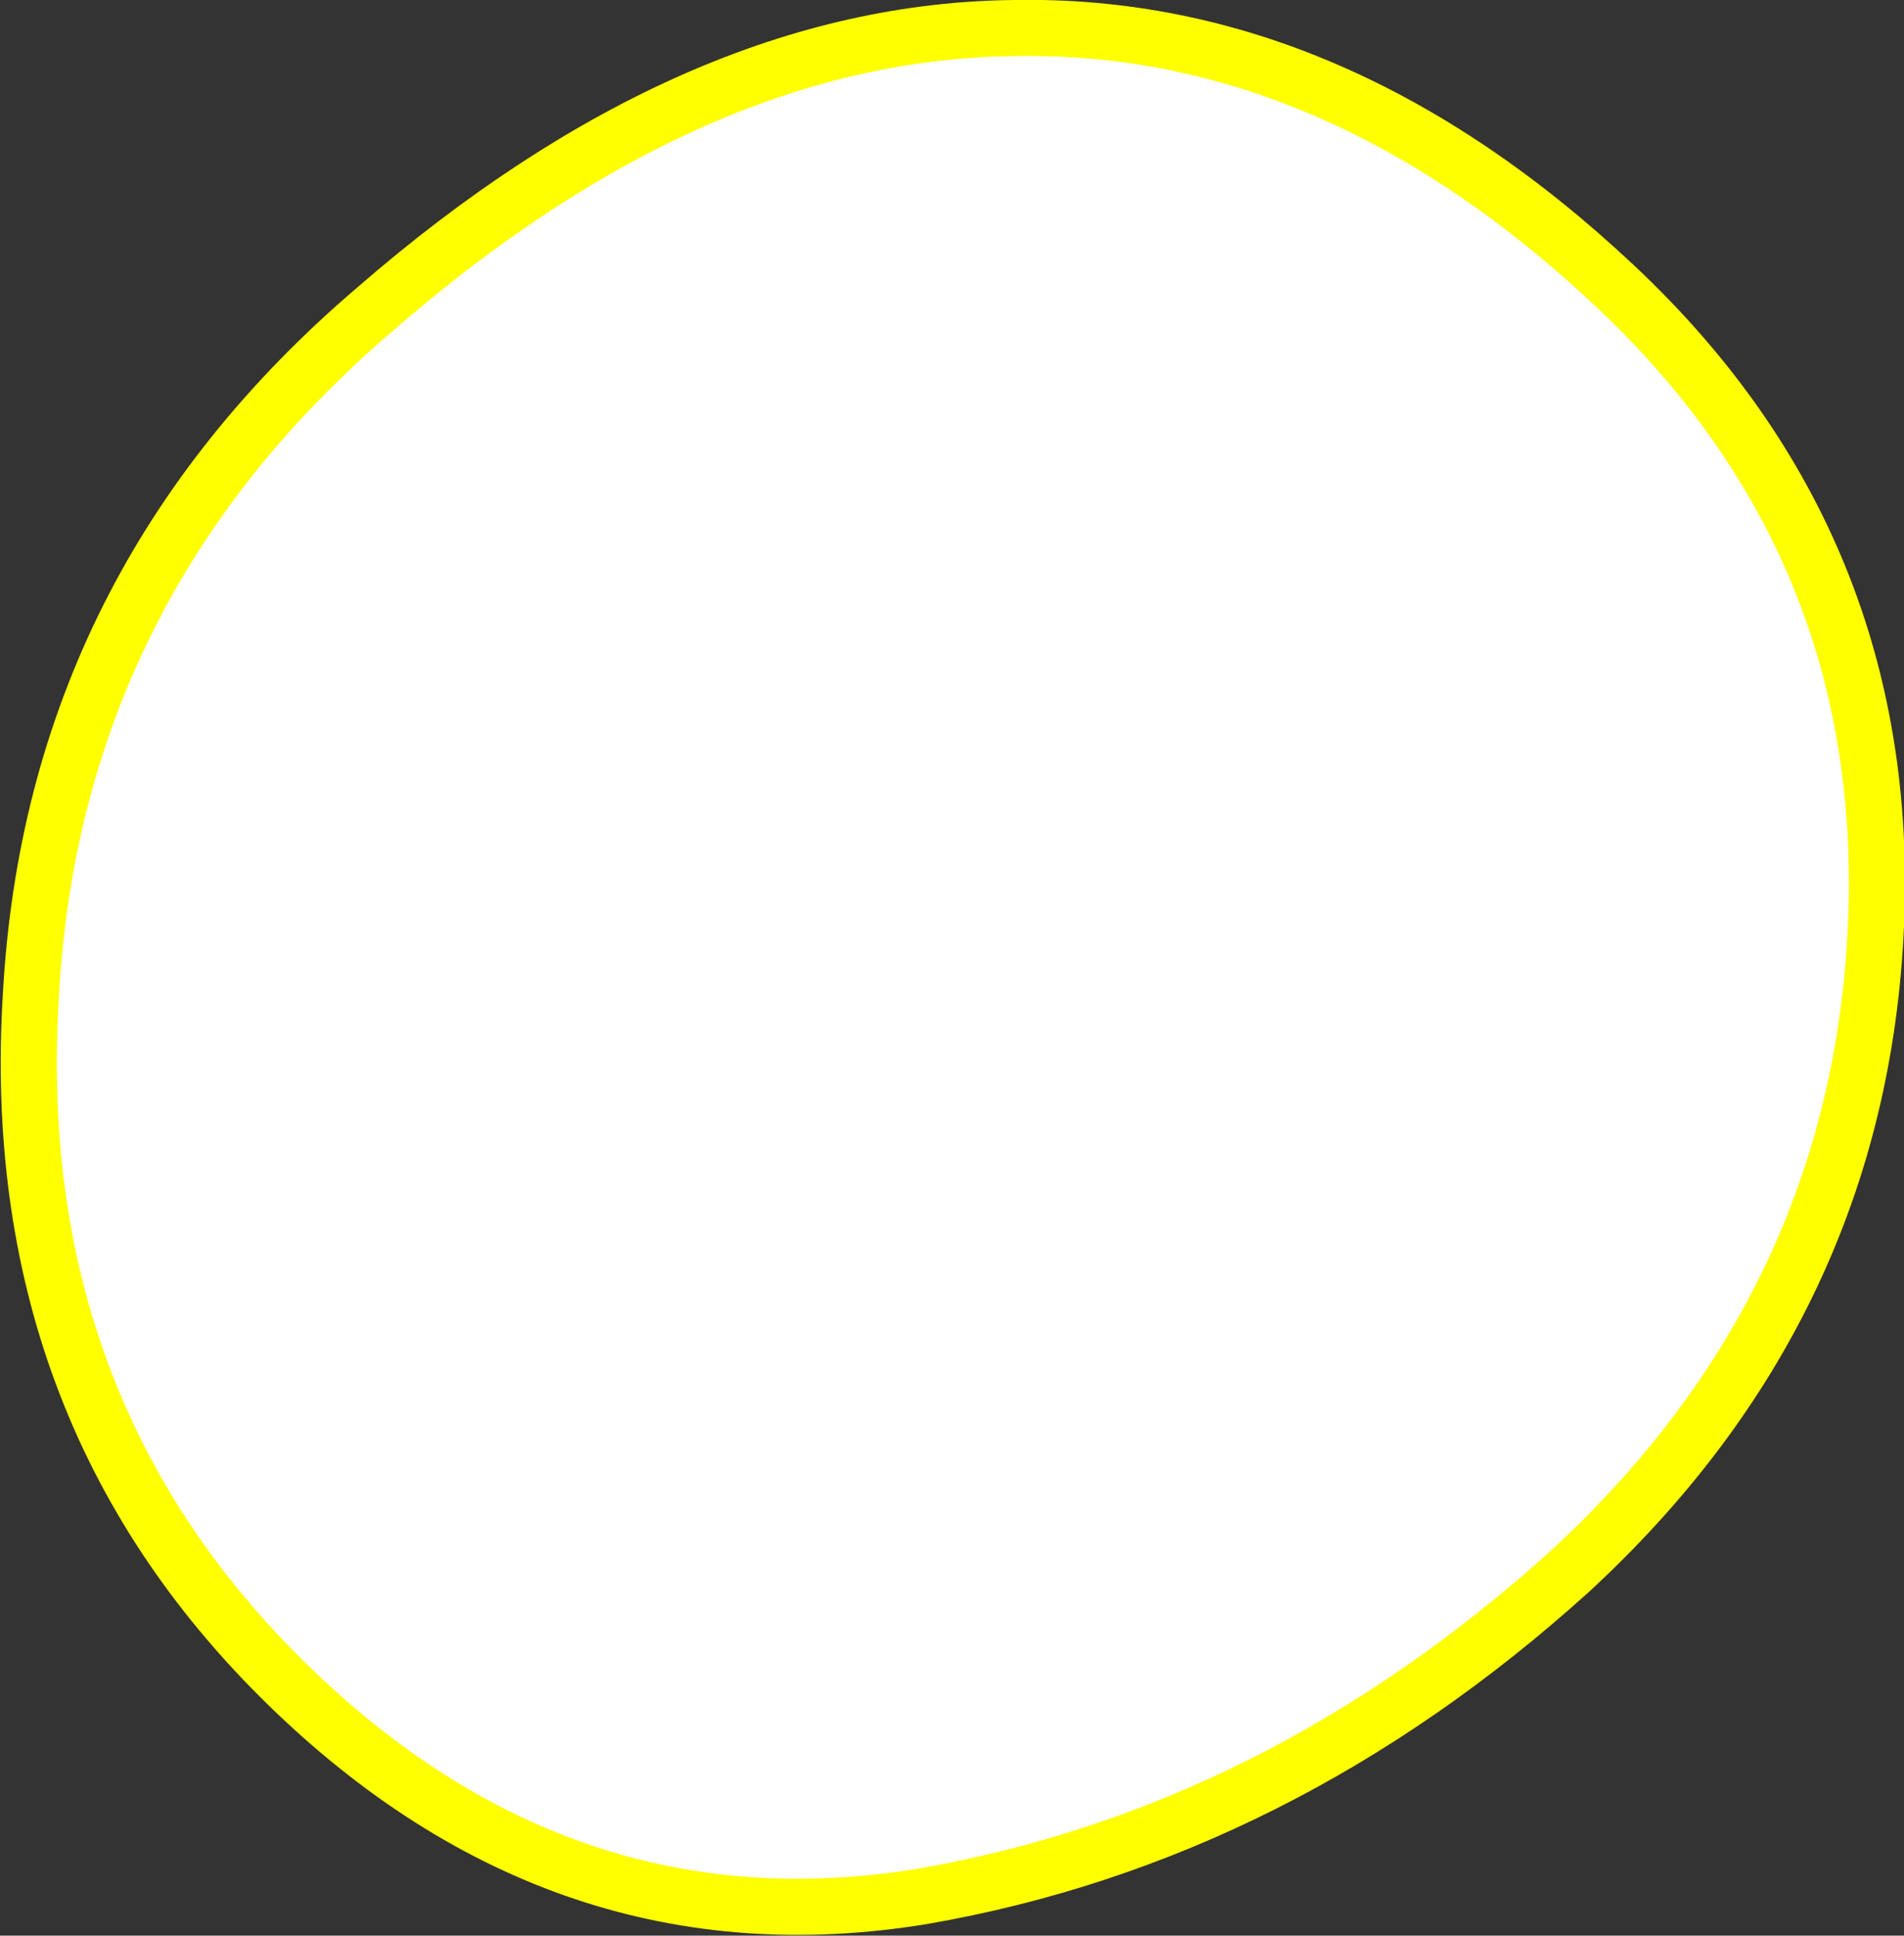<?xml version="1.0" encoding="UTF-8" standalone="no"?>
<svg xmlns:xlink="http://www.w3.org/1999/xlink" height="34.5px" width="33.95px" xmlns="http://www.w3.org/2000/svg">
  <rect width="100%" height="100%" fill="#333333" stroke="none"/>
  <g transform="matrix(1.0, 0.0, 0.0, 1.0, 0.5, 0.45)">
    <path d="M17.6 0.05 Q23.3 -0.05 28.3 4.65 33.25 9.3 32.95 16.05 32.65 22.8 27.5 27.55 22.3 32.25 15.95 33.35 9.55 34.4 4.6 29.55 -0.4 24.65 0.05 17.3 0.45 9.95 6.2 5.05 11.9 0.1 17.6 0.05" fill="#ffffff" fill-rule="evenodd" stroke="none"/>
    <path d="M17.6 0.05 Q23.3 -0.05 28.3 4.65 33.25 9.3 32.95 16.05 32.65 22.8 27.5 27.55 22.3 32.25 15.95 33.35 9.55 34.4 4.6 29.55 -0.4 24.65 0.05 17.3 0.45 9.95 6.2 5.05 11.9 0.1 17.6 0.05 Z" fill="none" stroke="#ffff00" stroke-linecap="round" stroke-linejoin="round" stroke-width="1.0"/>
  </g>
</svg>
